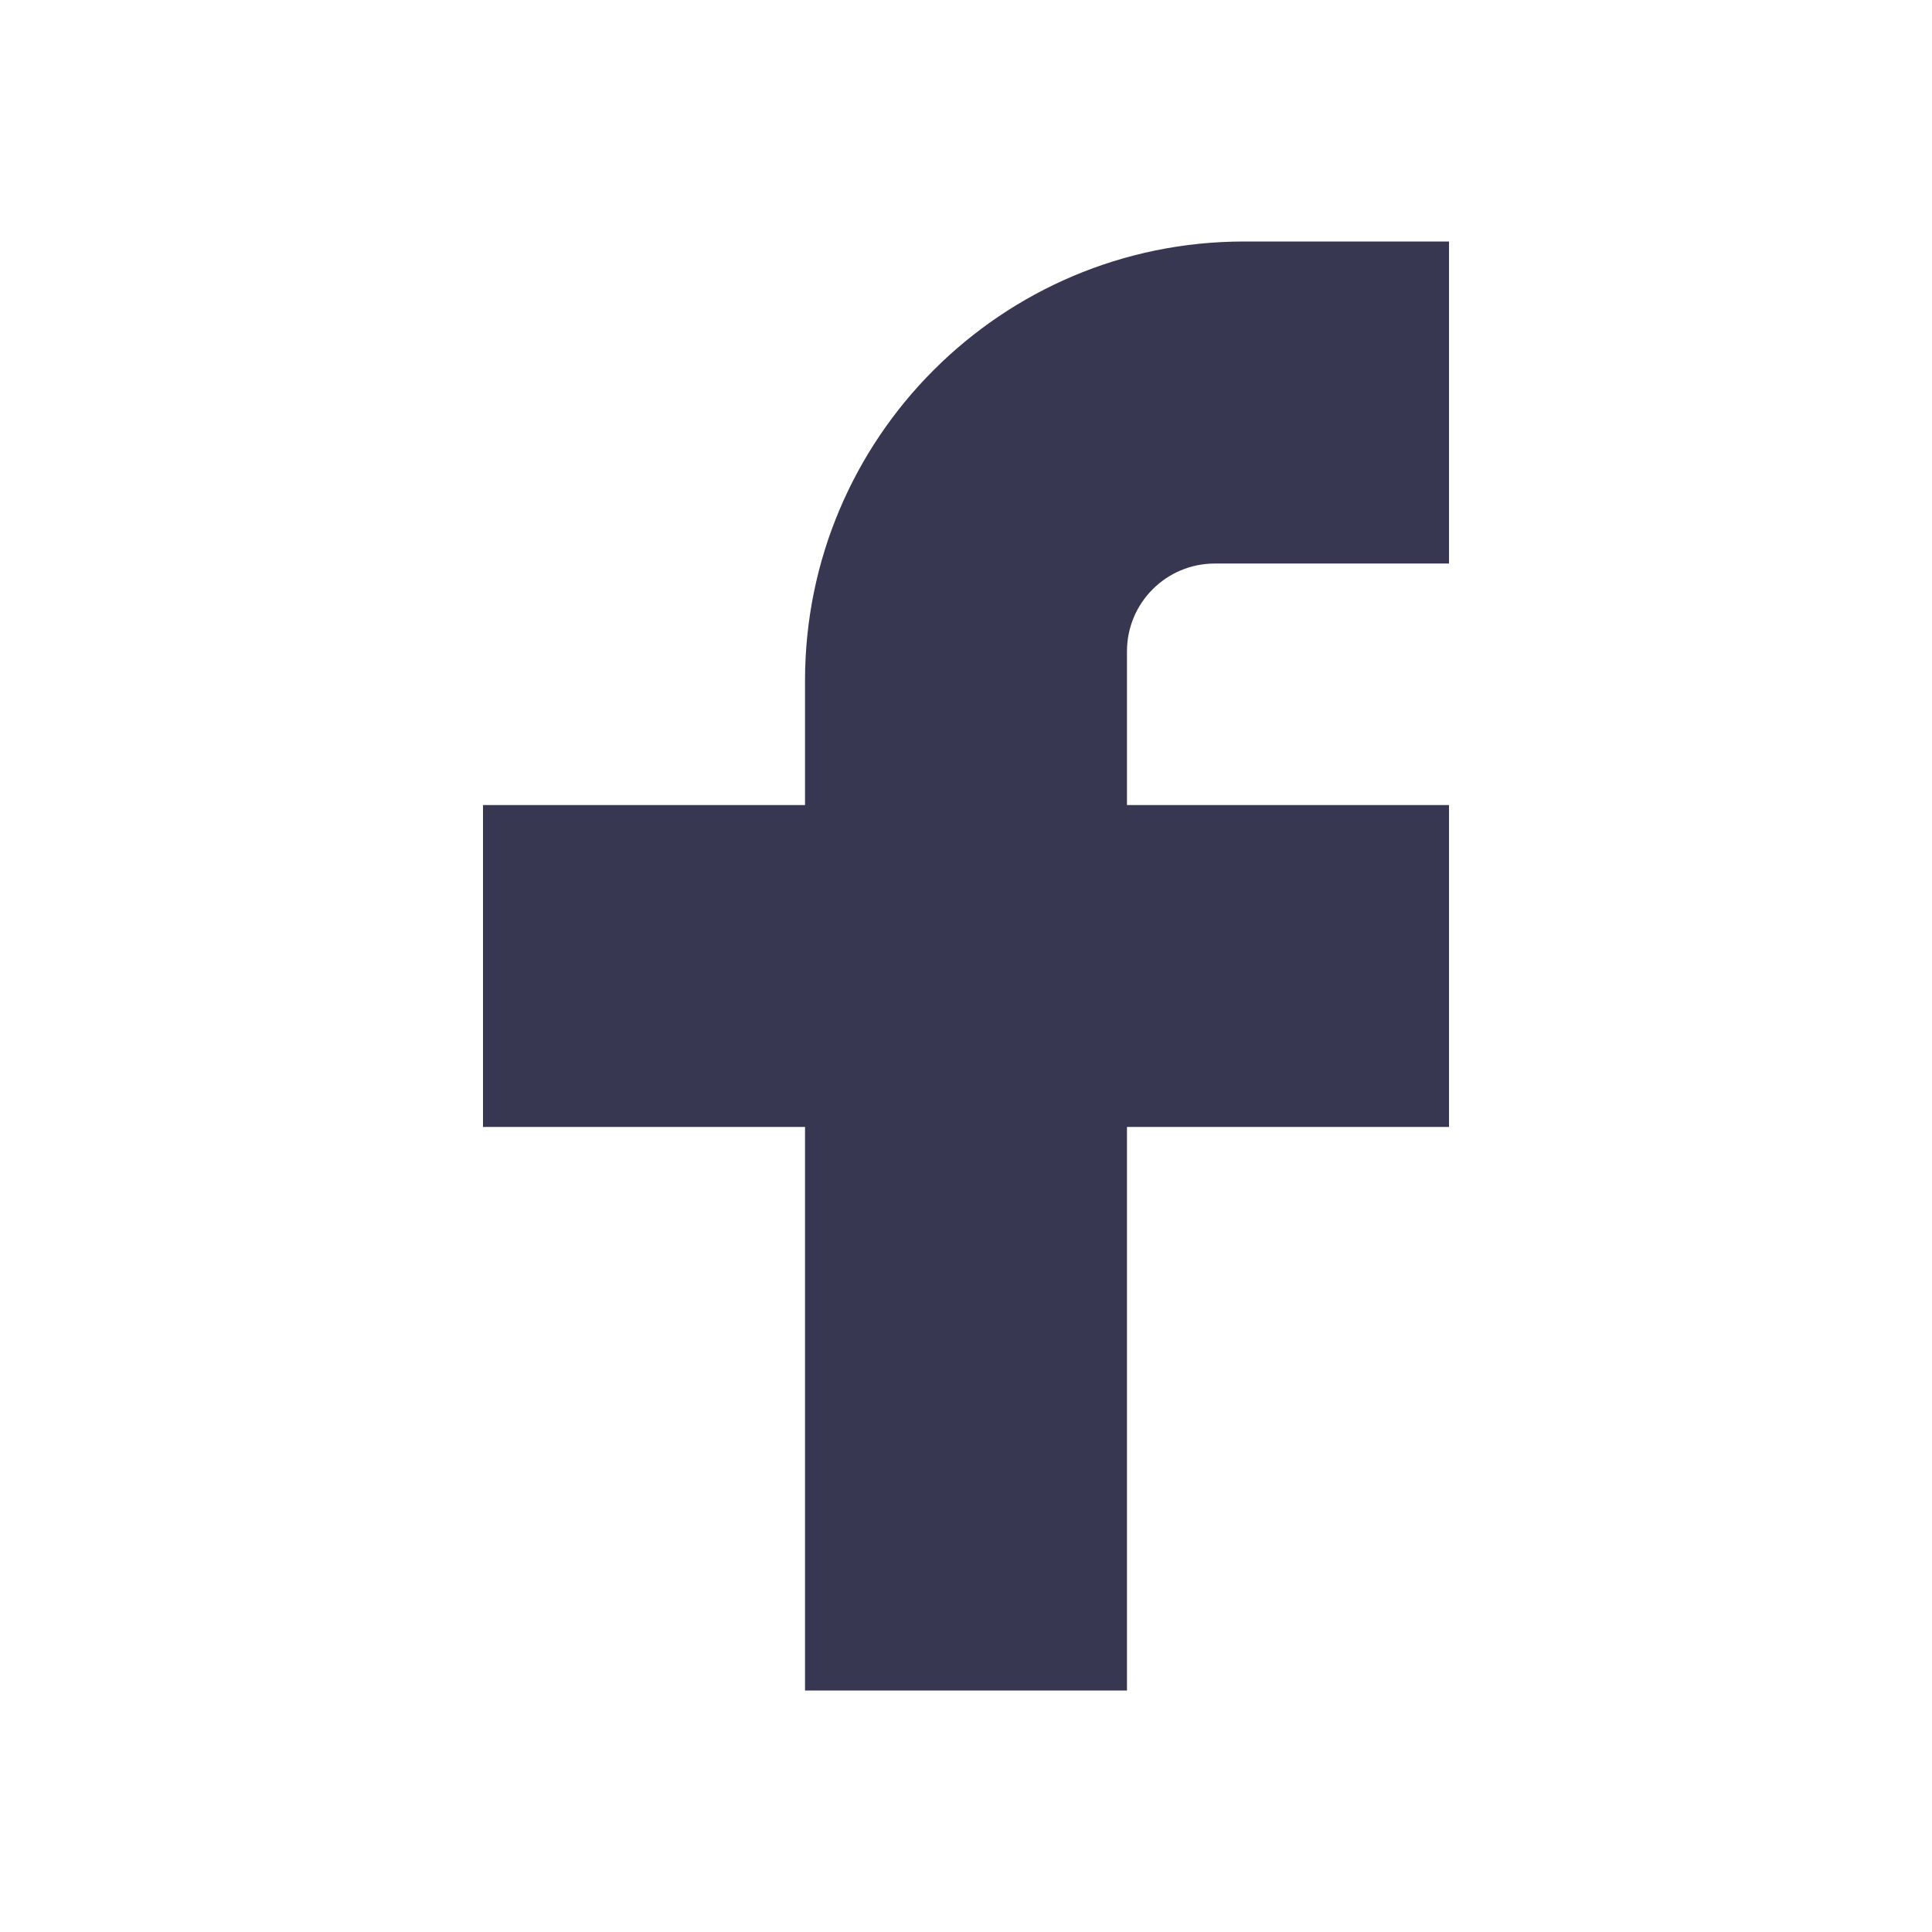 <svg width="22" height="22" viewBox="0 0 22 22" fill="none" xmlns="http://www.w3.org/2000/svg">
<path d="M16.5 2.75H14.167C11.405 2.75 9.167 4.989 9.167 7.75V9.167H5.5V12.833H9.167V19.25H12.833V12.833H16.5V9.167H12.833V7.417C12.833 6.864 13.281 6.417 13.833 6.417H16.5V2.75Z" fill="#383751"/>
</svg>

